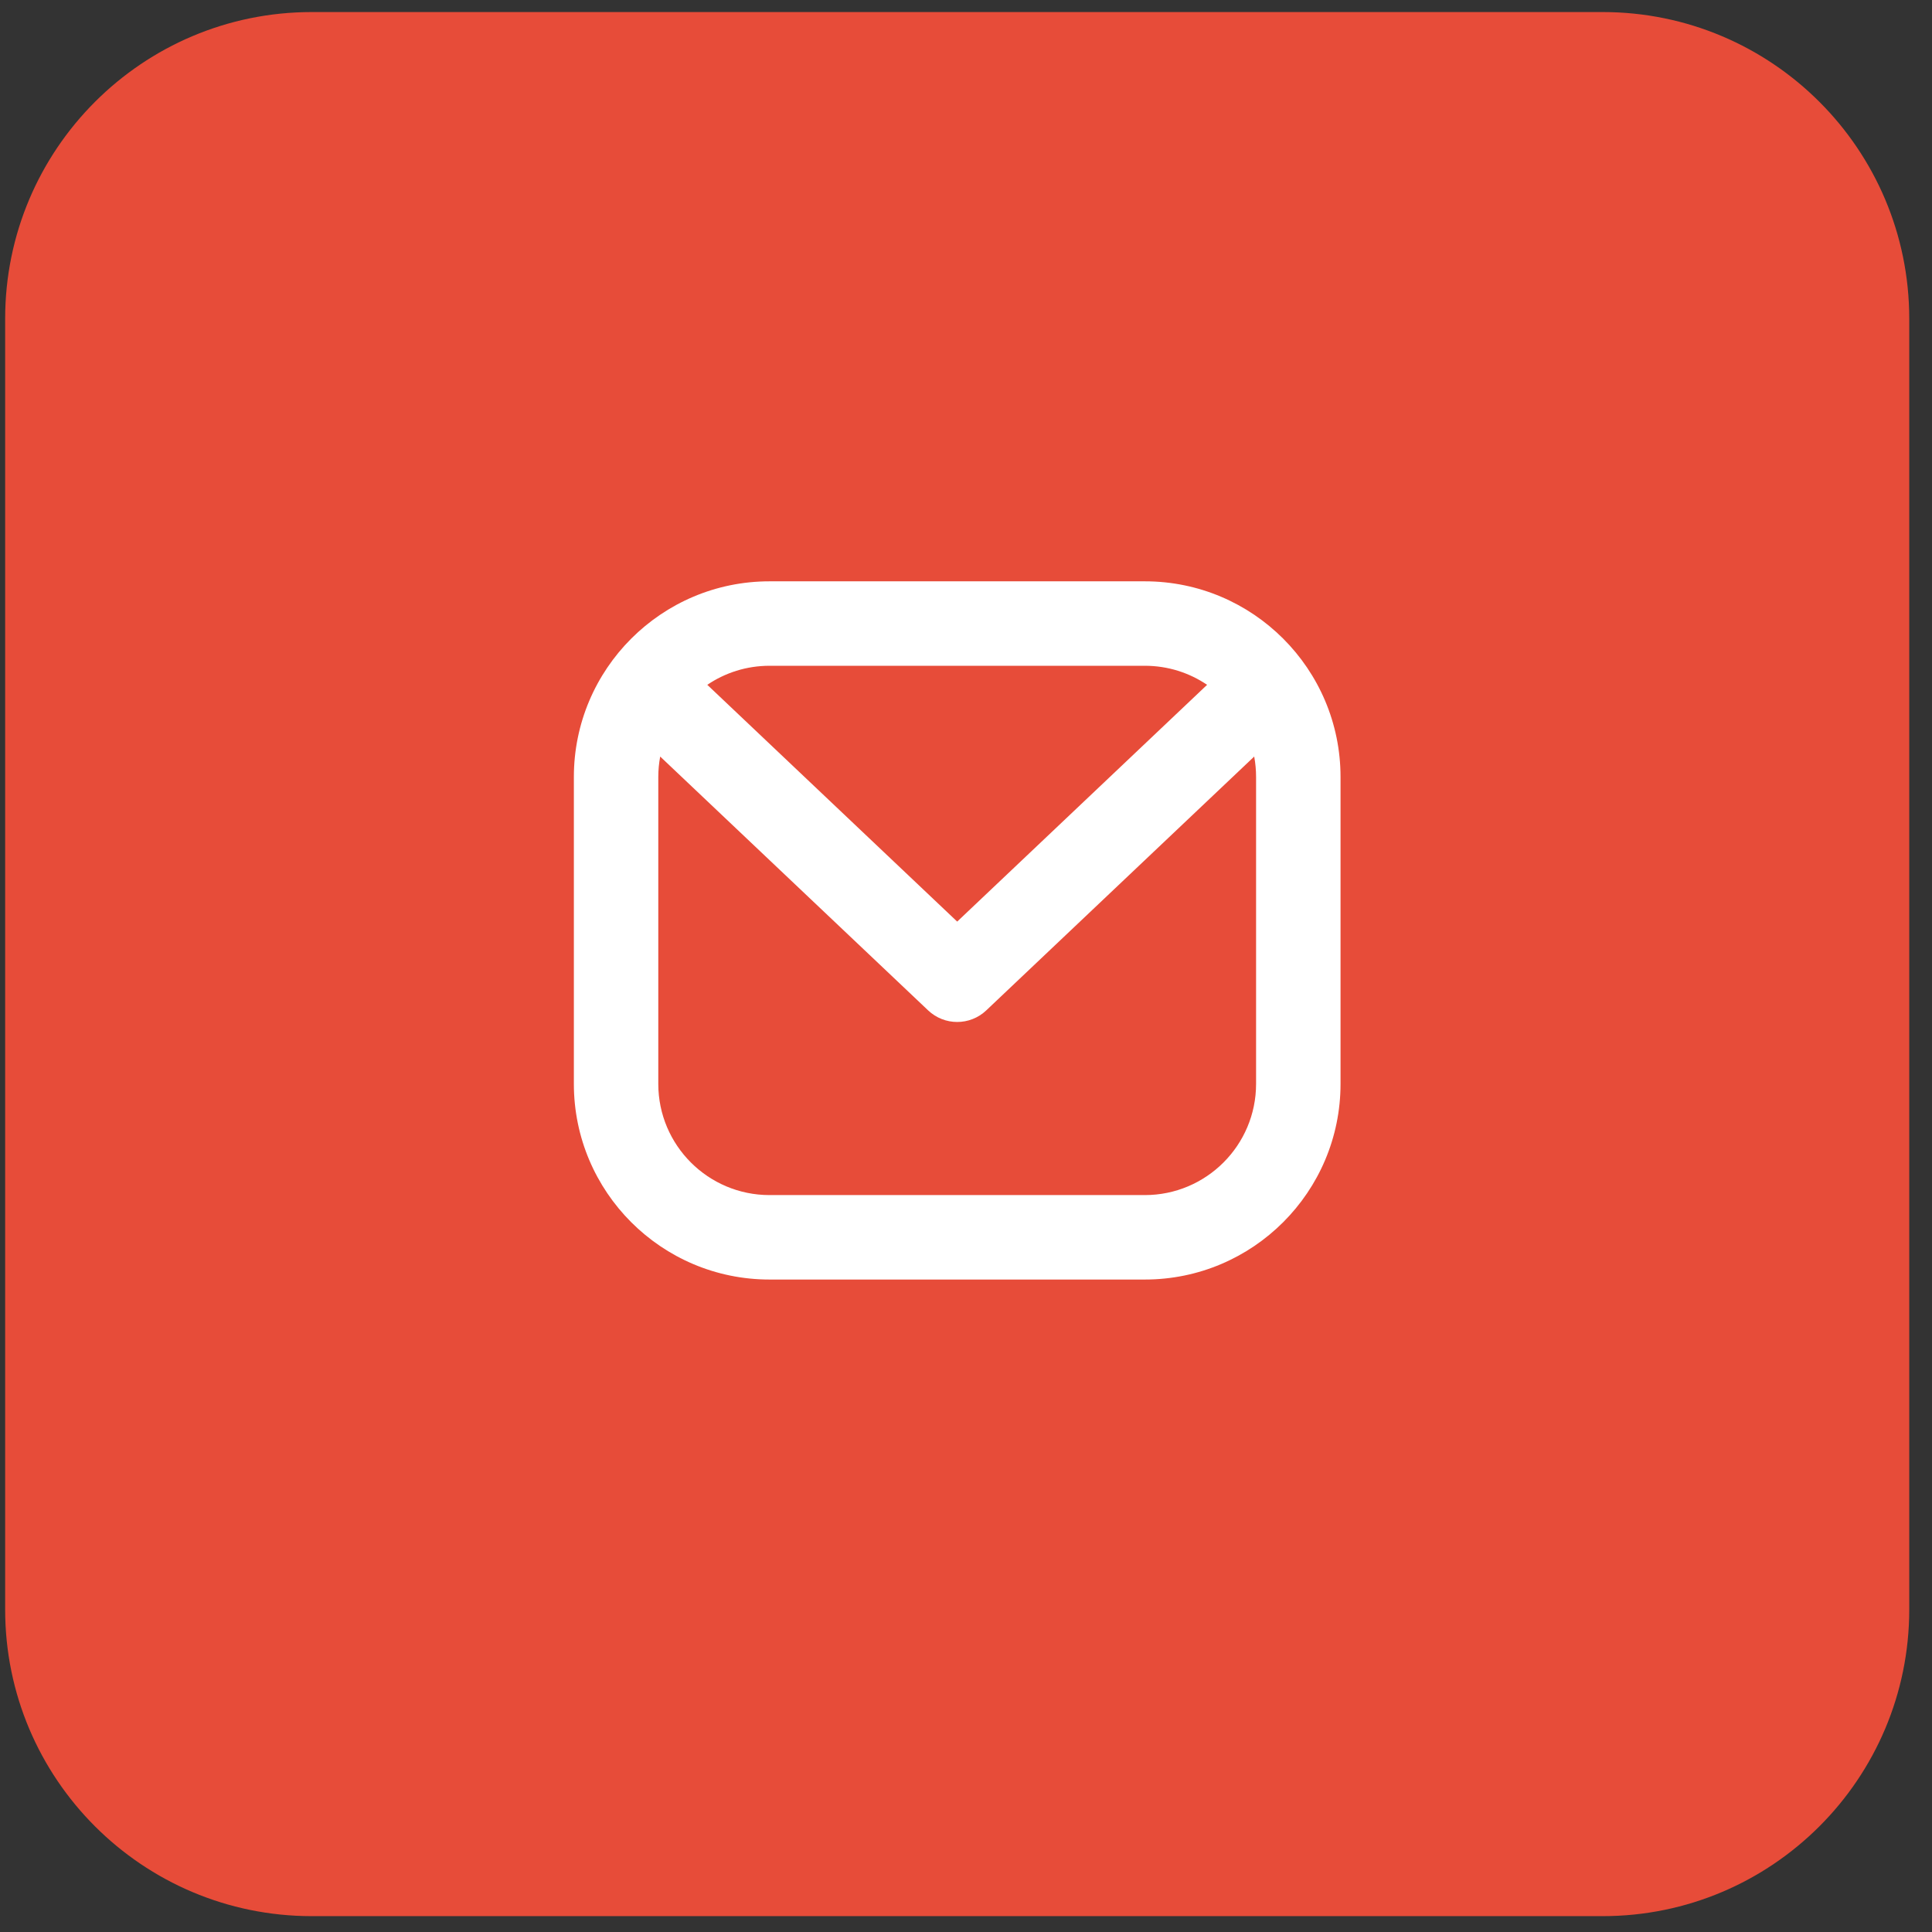 <?xml version="1.0" encoding="UTF-8"?> <svg xmlns="http://www.w3.org/2000/svg" width="63" height="63" viewBox="0 0 63 63" fill="none"><rect x="0" y="0" width="63" height="63" fill="#333333" stroke="none"/><path d="M52.258 0.393H10.168C4.645 0.393 0.168 4.87 0.168 10.393V52.483C0.168 58.006 4.645 62.483 10.168 62.483H52.258C57.781 62.483 62.258 58.006 62.258 52.483V10.393C62.258 4.87 57.781 0.393 52.258 0.393Z" fill="#E74C39"></path><path fill-rule="evenodd" clip-rule="evenodd" d="M43.713 25.337C43.713 21.815 40.854 18.956 37.332 18.956H25.093C21.572 18.956 18.713 21.815 18.713 25.337V35.344C18.713 38.865 21.572 41.724 25.093 41.724H37.332C40.854 41.724 43.713 38.865 43.713 35.344V25.337ZM21.528 24.67C21.488 24.886 21.466 25.109 21.466 25.337V35.344C21.466 37.345 23.092 38.97 25.093 38.97H37.332C39.334 38.97 40.959 37.345 40.959 35.344V25.337C40.959 25.109 40.938 24.886 40.898 24.67L32.16 32.948C31.629 33.451 30.797 33.451 30.266 32.948L21.528 24.67ZM39.362 22.331L31.213 30.052L23.064 22.331C23.643 21.939 24.342 21.71 25.093 21.71H37.332C38.084 21.71 38.783 21.939 39.362 22.331Z" fill="white"></path></svg> 